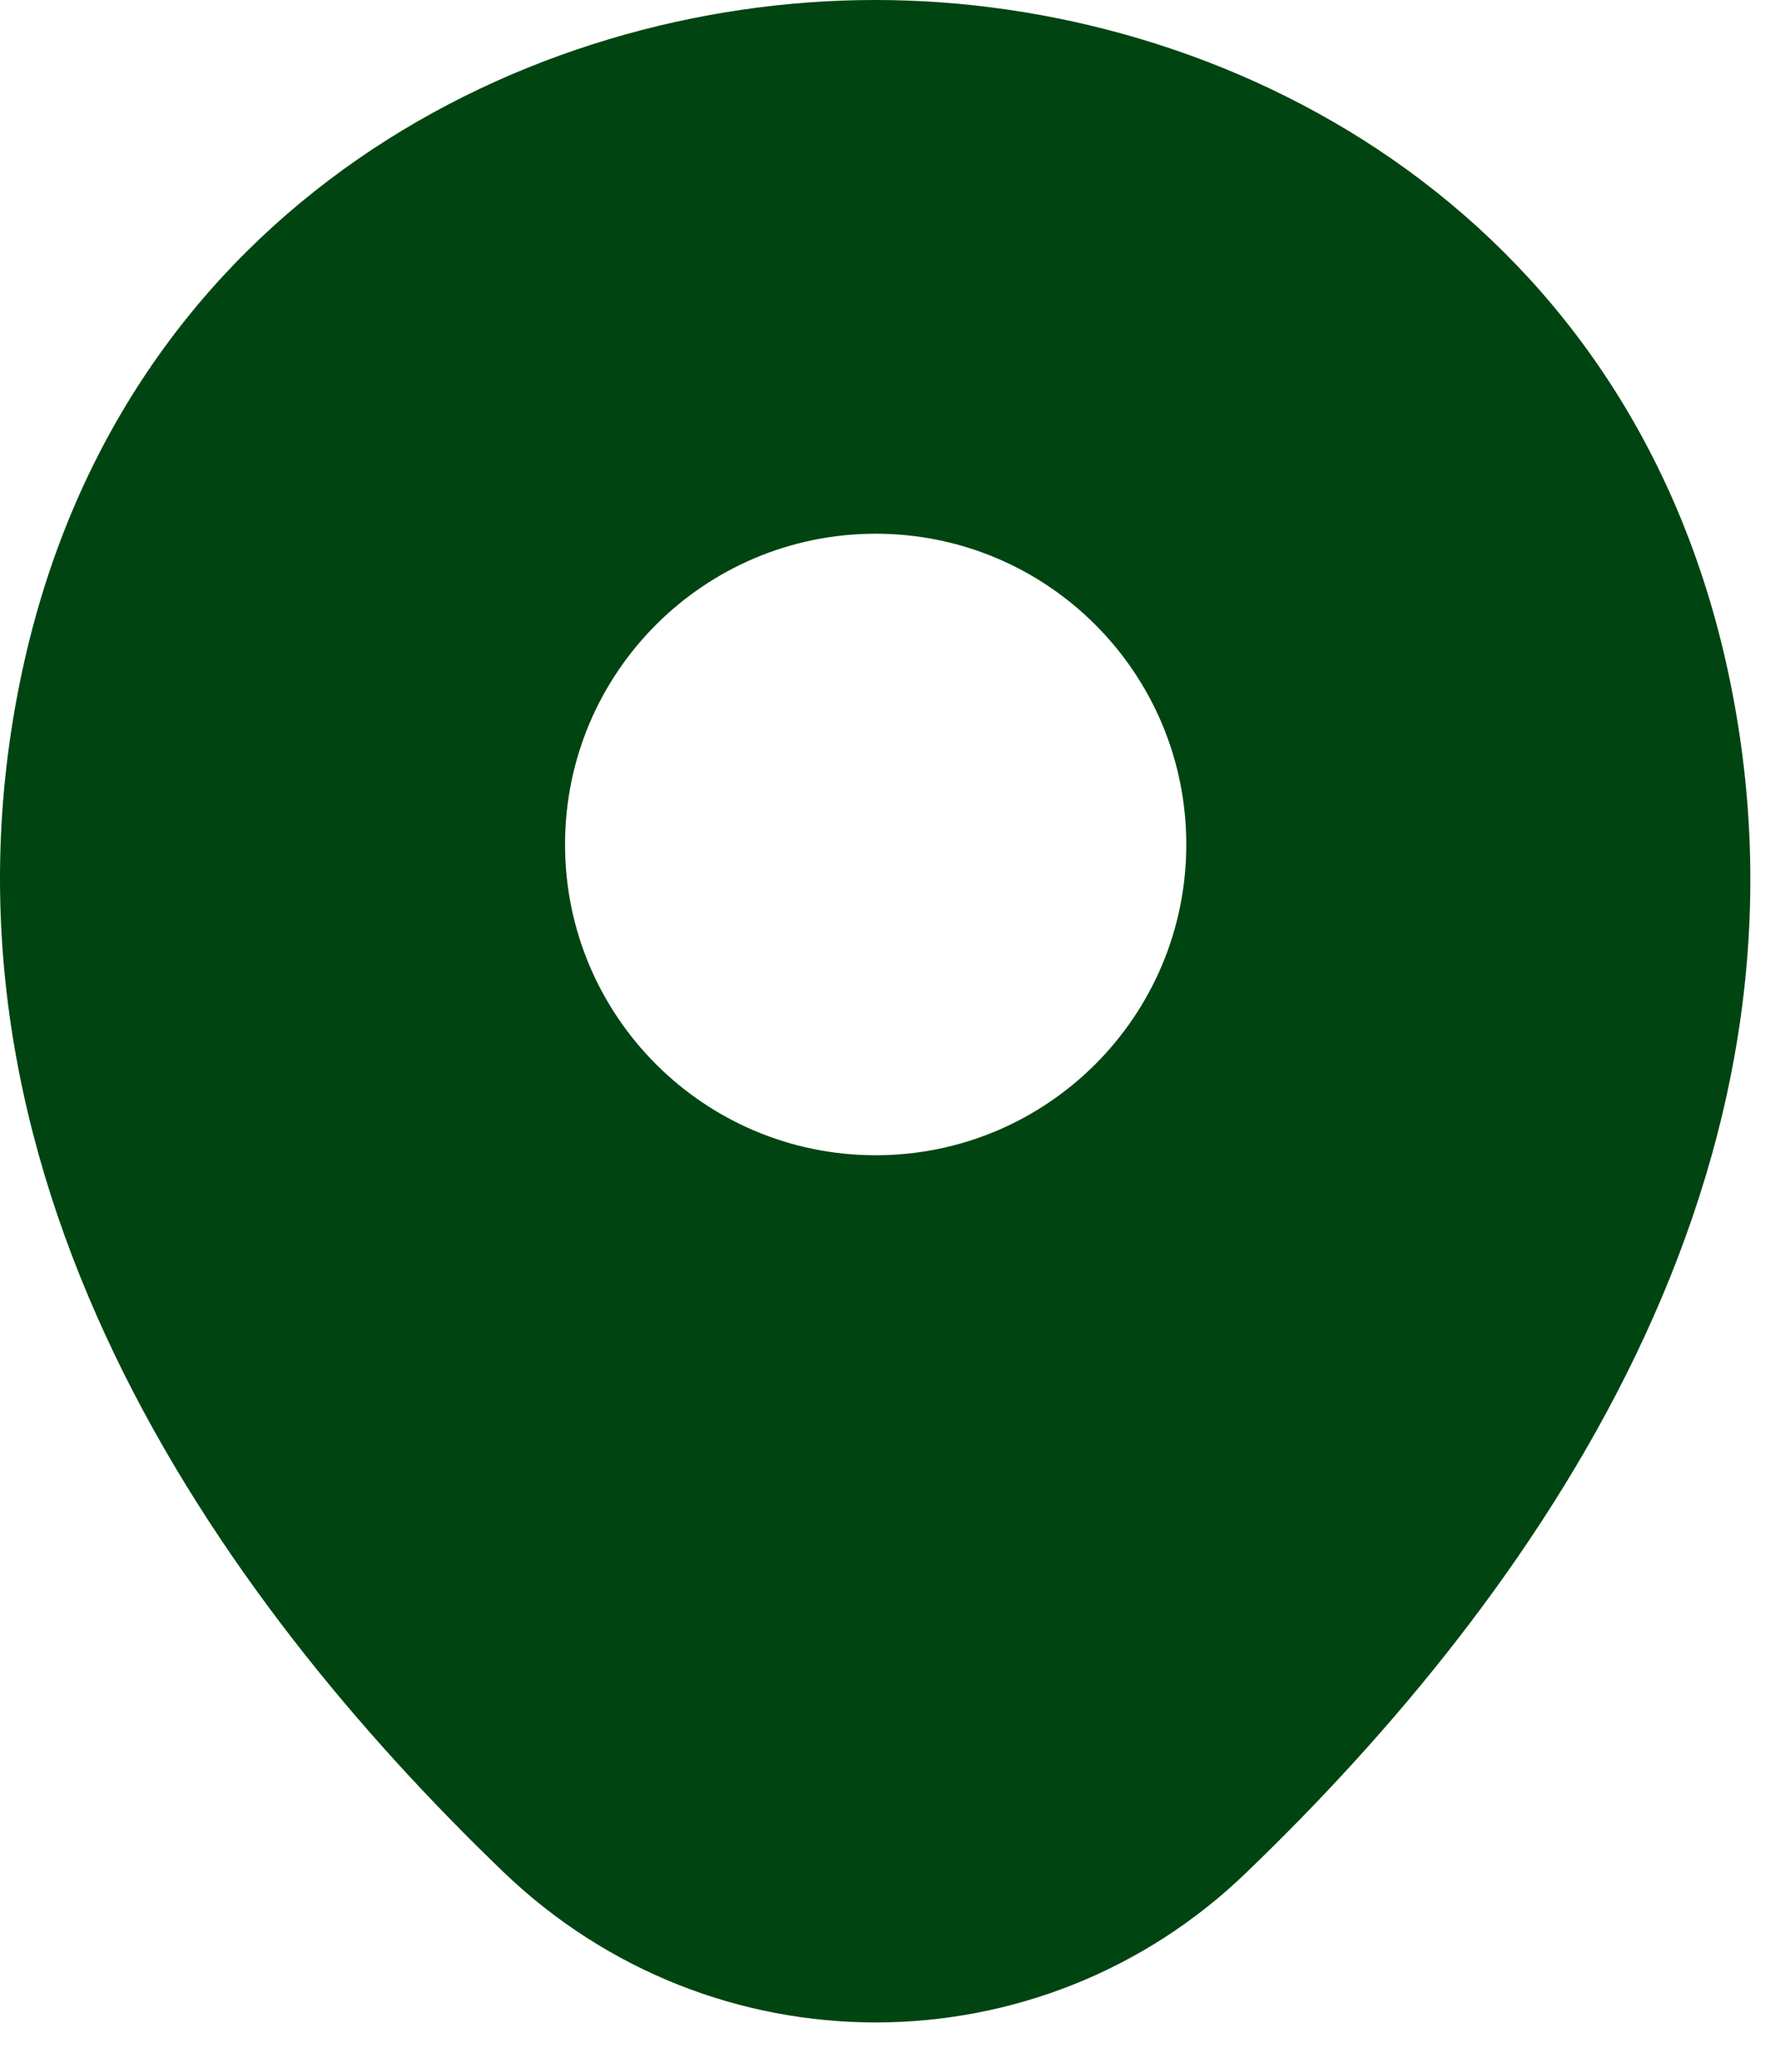 <svg xmlns="http://www.w3.org/2000/svg" width="18" height="21" viewBox="0 0 18 21" fill="none"><path d="M17.5 6.7C16.45 2.08 12.42 0 8.88 0C8.88 0 8.88 0 8.87 0C5.34 0 1.3 2.07 0.25 6.69C-0.92 11.85 2.24 16.22 5.1 18.97C6.16 19.99 7.52 20.5 8.88 20.5C10.24 20.5 11.6 19.99 12.65 18.97C15.51 16.22 18.67 11.86 17.5 6.7ZM8.88 11.71C7.14 11.71 5.73 10.3 5.73 8.56C5.73 6.82 7.14 5.41 8.88 5.41C10.62 5.41 12.03 6.82 12.03 8.56C12.03 10.3 10.62 11.71 8.88 11.71Z" fill="#004411"></path></svg>